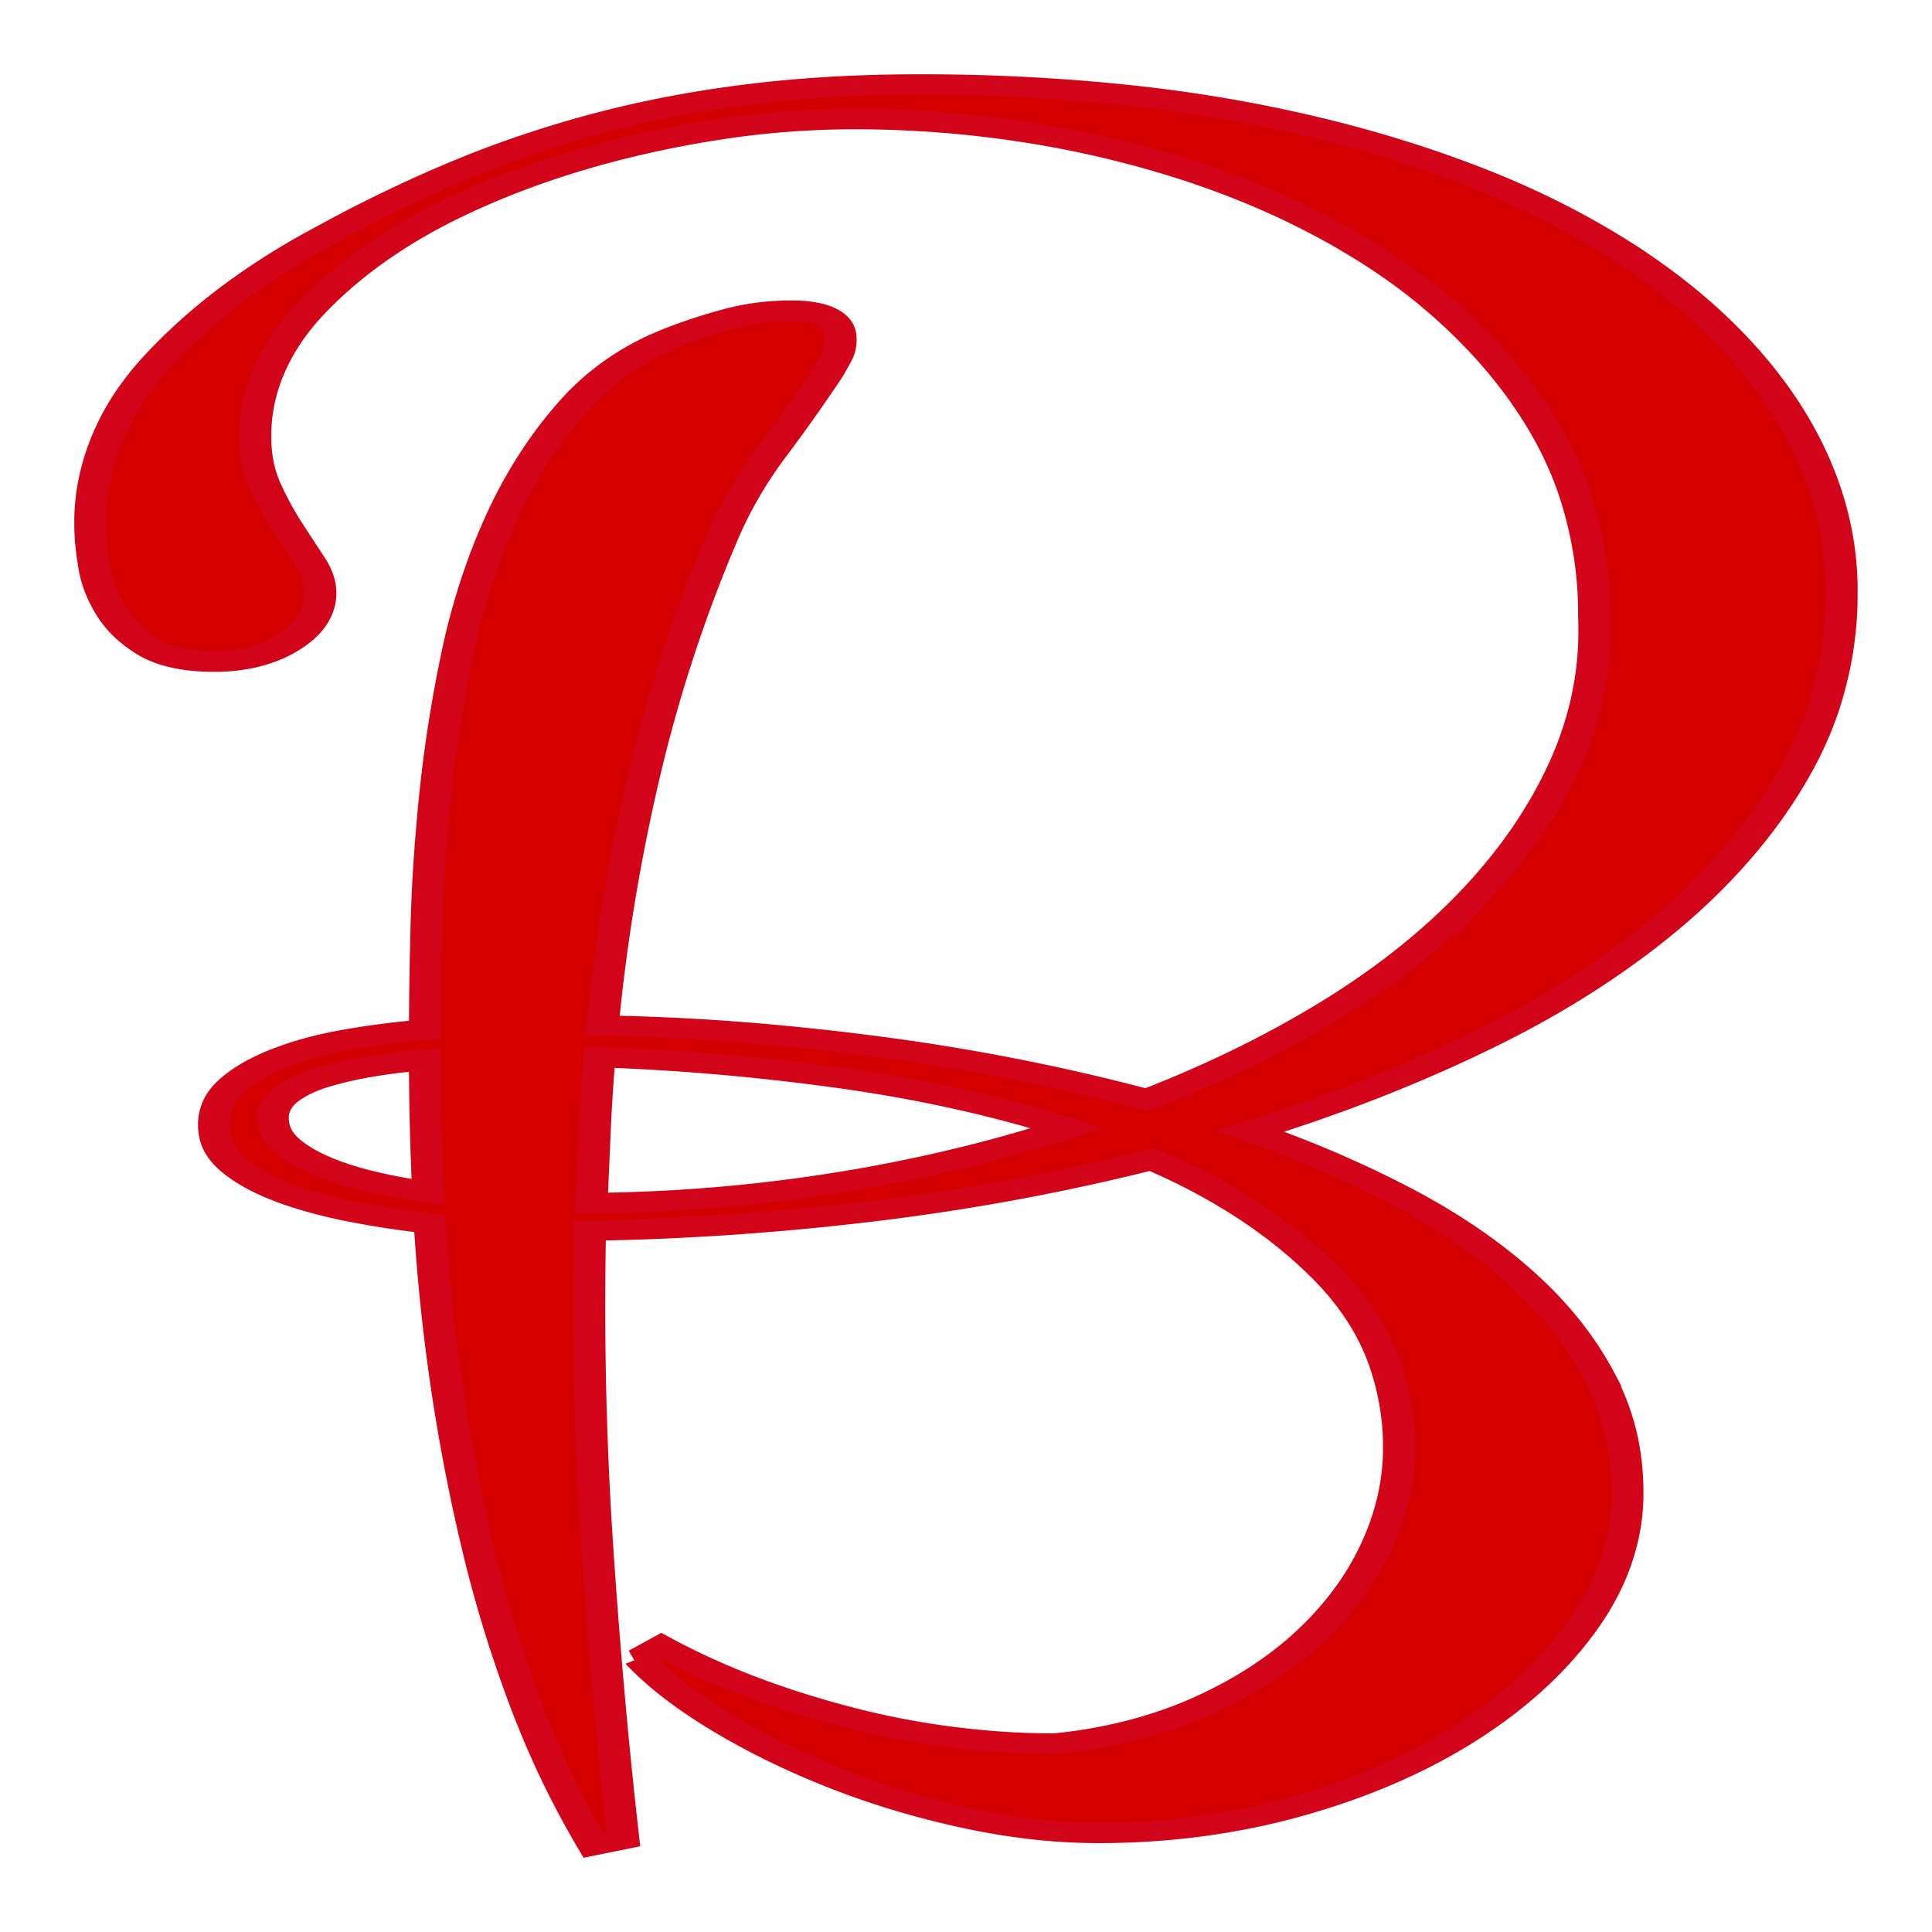 <svg xmlns="http://www.w3.org/2000/svg" version="1.1" xmlns:xlink="http://www.w3.org/1999/xlink" xmlns:svgjs="http://svgjs.dev/svgjs" width="260" height="260"><svg width="260" height="260" viewBox="0 0 260 260" version="1.1" id="SvgjsSvg1015" sodipodi:docname="icon.svg" inkscape:version="1.4 (86a8ad7, 2024-10-11)" xmlns:inkscape="http://www.inkscape.org/namespaces/inkscape" xmlns:sodipodi="http://sodipodi.sourceforge.net/DTD/sodipodi-0.dtd" xmlns="http://www.w3.org/2000/svg" xmlns:svg="http://www.w3.org/2000/svg">
  <defs id="SvgjsDefs1014"></defs>
  <sodipodi:namedview id="SvgjsSodipodi:namedview1013" pagecolor="#ffffff" bordercolor="#666666" borderopacity="1.0" inkscape:pageshadow="2" inkscape:pageopacity="0.0" inkscape:pagecheckerboard="0" showgrid="false" inkscape:zoom="4" inkscape:cx="79.25" inkscape:cy="93.625" inkscape:window-width="3840" inkscape:window-height="2089" inkscape:window-x="-8" inkscape:window-y="1362" inkscape:window-maximized="1" inkscape:current-layer="svg5" inkscape:showpageshadow="2" inkscape:deskcolor="#d1d1d1"></sodipodi:namedview>
  <g id="SvgjsG1012" stroke-linecap="round" fill-rule="evenodd" font-size="12px" stroke="#000" stroke-width="0.25mm" fill="black" style="fill:#d40000;fill-opacity:1;fill-rule:evenodd;stroke:#d20419;stroke-width:0.261mm;stroke-opacity:1" transform="matrix(4.372,0,0,2.795,12.151,11.377)">
    <path d="m 16.895,75.782 0.684,-0.586 q 2.49,2.099 5.688,3.393 a 17.379,17.379 0 0 0 5.012,1.232 16.067,16.067 0 0 0 1.409,0.062 10.647,10.647 0 0 0 4.468,-1.758 q 1.977,-1.367 3.345,-3.344 1.367,-1.978 2.075,-4.346 0.708,-2.368 0.708,-4.761 A 18.364,18.364 0 0 0 39.877,61.715 13.621,13.621 0 0 0 38.16,57.422 18.421,18.421 0 0 0 32.667,51.758 q -4.2,1.66 -8.594,2.49 -4.395,0.83 -8.692,0.928 a 285.659,285.659 0 0 0 -0.023,3.616 271.124,271.124 0 0 0 0.243,11.545 507.086,507.086 0 0 0 0.36,7.257 432.939,432.939 0 0 0 0.446,6.879 l -0.928,0.293 A 55.075,55.075 0 0 1 13.84,79.685 63.015,63.015 0 0 1 13.379,77.881 90.35,90.35 0 0 1 11.915,70.362 Q 11.329,66.504 10.962,62.574 A 142.453,142.453 0 0 1 10.45,54.834 18.452,18.452 0 0 1 8.082,54.273 10.672,10.672 0 0 1 6.682,53.739 8.879,8.879 0 0 1 5.933,53.345 5.648,5.648 0 0 1 4.978,52.644 4.695,4.695 0 0 1 4.395,52.002 2.906,2.906 0 0 1 3.848,50.654 3.85,3.85 0 0 1 3.809,50.098 3.74,3.74 0 0 1 3.917,49.181 2.882,2.882 0 0 1 4.371,48.194 4.718,4.718 0 0 1 5.367,47.184 5.783,5.783 0 0 1 5.86,46.851 7.719,7.719 0 0 1 7.251,46.194 9.23,9.23 0 0 1 7.959,45.972 q 1.172,-0.317 2.344,-0.464 0,-2.051 0.049,-5.029 a 120.651,120.651 0 0 1 0.128,-3.866 143.869,143.869 0 0 1 0.141,-2.457 99.822,99.822 0 0 1 0.683,-6.788 46.386,46.386 0 0 1 0.881,-4.734 40.16,40.16 0 0 1 0.462,-1.735 q 0.879,-3.028 2.197,-5.371 1.319,-2.344 3.272,-3.467 a 11.776,11.776 0 0 1 1.076,-0.57 13.88,13.88 0 0 1 0.535,-0.236 4.776,4.776 0 0 1 1.856,-0.366 2.442,2.442 0 0 1 0.571,0.061 q 0.942,0.227 0.942,1.306 0,0.488 -0.122,0.855 a 21.094,21.094 0 0 1 -0.197,0.563 23.68,23.68 0 0 1 -0.071,0.194 91.31,91.31 0 0 1 -1.734,3.833 q -0.903,1.879 -1.489,3.979 -1.514,5.518 -2.417,11.45 a 138.168,138.168 0 0 0 -1.294,12.183 45.385,45.385 0 0 1 5.623,0.503 53.985,53.985 0 0 1 2.678,0.473 q 4.345,0.879 8.447,2.588 3.076,-1.855 5.64,-4.297 2.563,-2.441 4.394,-5.42 A 26.232,26.232 0 0 0 45.386,32.764 23.052,23.052 0 0 0 46.298,26.252 25.638,25.638 0 0 0 46.29,25.586 28.011,28.011 0 0 0 45.749,19.97 22.377,22.377 0 0 0 44.361,15.528 24.014,24.014 0 0 0 41.153,10.119 21.355,21.355 0 0 0 39.234,8.008 Q 36.036,4.932 31.934,3.296 A 22.609,22.609 0 0 0 23.487,1.66 18.13,18.13 0 0 0 19.309,2.167 22.425,22.425 0 0 0 17.188,2.784 q -3.271,1.123 -5.957,3.125 a 17.141,17.141 0 0 0 -4.419,4.834 11.741,11.741 0 0 0 -1.733,6.25 9.485,9.485 0 0 0 0.089,1.331 7.415,7.415 0 0 0 0.228,1.061 q 0.317,1.074 0.684,1.953 a 868.898,868.898 0 0 0 0.354,0.849 694.992,694.992 0 0 0 0.329,0.787 4.127,4.127 0 0 1 0.265,0.89 3.495,3.495 0 0 1 0.053,0.599 3.462,3.462 0 0 1 -0.231,1.282 3.176,3.176 0 0 1 -0.722,1.086 3.151,3.151 0 0 1 -2.276,0.952 3.9,3.9 0 0 1 -0.043,10e-4 q -1.102,0 -1.8,-0.516 A 2.297,2.297 0 0 1 1.807,27.1 4.569,4.569 0 0 1 0.841,25.793 5.498,5.498 0 0 1 0.66,25.391 8.023,8.023 0 0 1 0.123,23.218 24.316,24.316 0 0 1 0.039,22.265 Q 0.01,21.831 0.003,21.444 A 13.49,13.49 0 0 1 0.001,21.192 15.685,15.685 0 0 1 1.002,15.548 14.746,14.746 0 0 1 2.027,13.404 23.328,23.328 0 0 1 7.121,7.35 26.225,26.225 0 0 1 7.325,7.178 39.769,39.769 0 0 1 10.415,4.775 34.861,34.861 0 0 1 11.451,4.077 26.186,26.186 0 0 1 15.723,1.831 Q 17.92,0.928 20.337,0.464 22.754,0 25.489,0 a 38.728,38.728 0 0 1 6.585,0.537 30.367,30.367 0 0 1 5.28,1.392 28.964,28.964 0 0 1 5.559,2.703 24.104,24.104 0 0 1 3.377,2.57 23.265,23.265 0 0 1 5.639,7.789 23.033,23.033 0 0 1 1.978,9.472 26.629,26.629 0 0 1 -0.581,5.653 22.921,22.921 0 0 1 -0.835,2.917 27.214,27.214 0 0 1 -3.858,7.177 29.842,29.842 0 0 1 -5.761,5.786 q -3.321,2.539 -7.178,4.395 a 30.467,30.467 0 0 1 4.614,3.101 q 2.124,1.733 3.687,3.906 1.562,2.173 2.441,4.761 a 16.686,16.686 0 0 1 0.824,4.129 19.786,19.786 0 0 1 0.055,1.486 15.222,15.222 0 0 1 -1.318,6.274 q -1.319,2.954 -3.565,5.225 -2.246,2.27 -5.2,3.589 A 15.107,15.107 0 0 1 31.006,84.18 11.503,11.503 0 0 1 28.55,83.903 14.579,14.579 0 0 1 27.002,83.472 q -2.099,-0.708 -4.003,-1.88 A 21.829,21.829 0 0 1 19.483,78.907 Q 17.872,77.393 16.895,75.782 Z M 15.43,53.858 a 32.949,32.949 0 0 0 7.544,-0.977 33.5,33.5 0 0 0 7.105,-2.637 q -3.272,-1.611 -7.007,-2.417 -3.736,-0.805 -7.398,-1 a 126.899,126.899 0 0 0 -0.146,3.515 z M 5.616,49.756 q 0,0.733 0.415,1.294 0.415,0.562 1.074,1.001 a 6.747,6.747 0 0 0 0.9,0.502 8.361,8.361 0 0 0 0.614,0.255 12.517,12.517 0 0 0 1.782,0.513 Q 10.352,51.66 10.328,50.098 a 200.022,200.022 0 0 1 -0.025,-3.125 11.732,11.732 0 0 0 -1.709,0.317 9.303,9.303 0 0 0 -0.88,0.278 7.312,7.312 0 0 0 -0.609,0.259 3.545,3.545 0 0 0 -0.648,0.399 2.904,2.904 0 0 0 -0.426,0.407 1.684,1.684 0 0 0 -0.415,1.123 z" vector-effect="non-scaling-stroke" id="SvgjsPath1011" style="fill:#d40000;fill-opacity:1;fill-rule:evenodd;stroke:#d20419;stroke-width:0.261mm;stroke-opacity:1"></path>
  </g>
</svg><style>@media (prefers-color-scheme: light) { :root { filter: none; } }
@media (prefers-color-scheme: dark) { :root { filter: none; } }
</style></svg>
